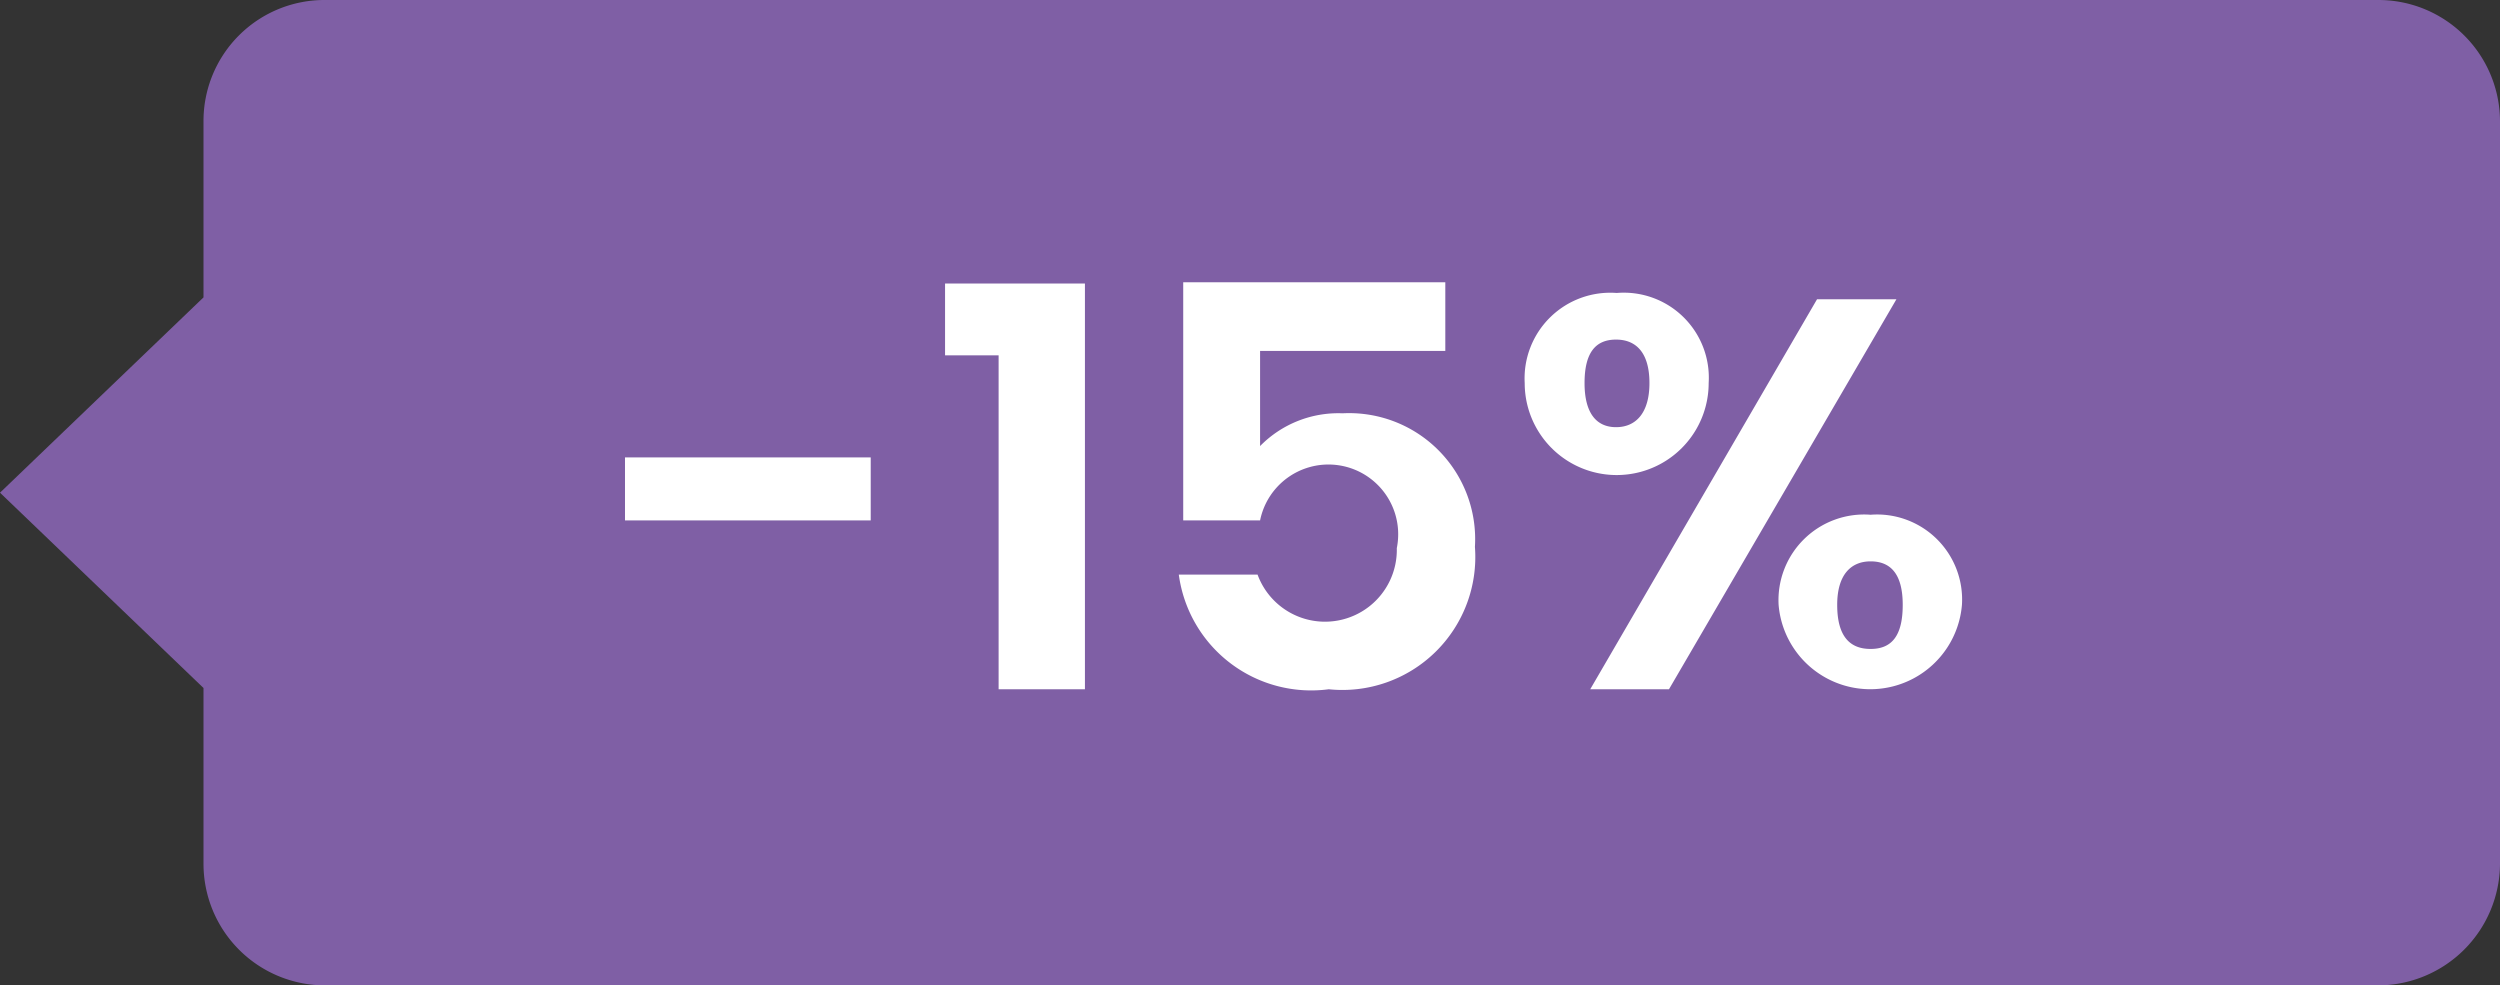 <svg xmlns="http://www.w3.org/2000/svg" viewBox="0 0 39.68 15.64"><rect x="0" y="0" width="39.68" height="15.64" fill="#333333" stroke="none"/><defs><style>.cls-1{fill:#7f5fa5;}.cls-2{fill:#fff;}</style></defs><g id="Layer_2" data-name="Layer 2"><path class="cls-1" d="M37.75,0H5.16A1.92,1.92,0,0,0,3.23,1.93V4.72L0,7.82l3.23,3.1v2.79a1.93,1.93,0,0,0,1.93,1.93H37.75a1.94,1.94,0,0,0,1.93-1.93V1.93A1.93,1.93,0,0,0,37.75,0Z"/><path class="cls-2" d="M9.92,7.26h3.9v1H9.92Z"/><path class="cls-2" d="M15.85,5.64H15V4.5h2.22v6.44H15.85Z"/><path class="cls-2" d="M22.94,4.48V5.57H20V7.08a1.74,1.74,0,0,1,1.31-.52,2,2,0,0,1,2.1,2.12,2.11,2.11,0,0,1-2.32,2.26,2.12,2.12,0,0,1-2.38-1.82h1.25a1.14,1.14,0,0,0,2.21-.42A1.1,1.1,0,0,0,20,8.26H18.78V4.48Z"/><path class="cls-2" d="M25.66,4.65a1.35,1.35,0,0,1,1.46,1.43,1.46,1.46,0,0,1-2.92,0A1.36,1.36,0,0,1,25.66,4.65Zm-.51,1.43c0,.48.19.7.5.7s.53-.22.53-.7-.21-.69-.53-.69S25.15,5.59,25.15,6.08Zm3.69-1.33H30.1l-3.61,6.19H25.24Zm.85,3.42A1.35,1.35,0,0,1,31.14,9.6a1.46,1.46,0,0,1-2.91,0A1.36,1.36,0,0,1,29.69,8.17ZM29.16,9.6c0,.5.2.7.53.7s.51-.2.51-.7-.2-.69-.51-.69S29.16,9.12,29.16,9.6Z"/></g></svg>